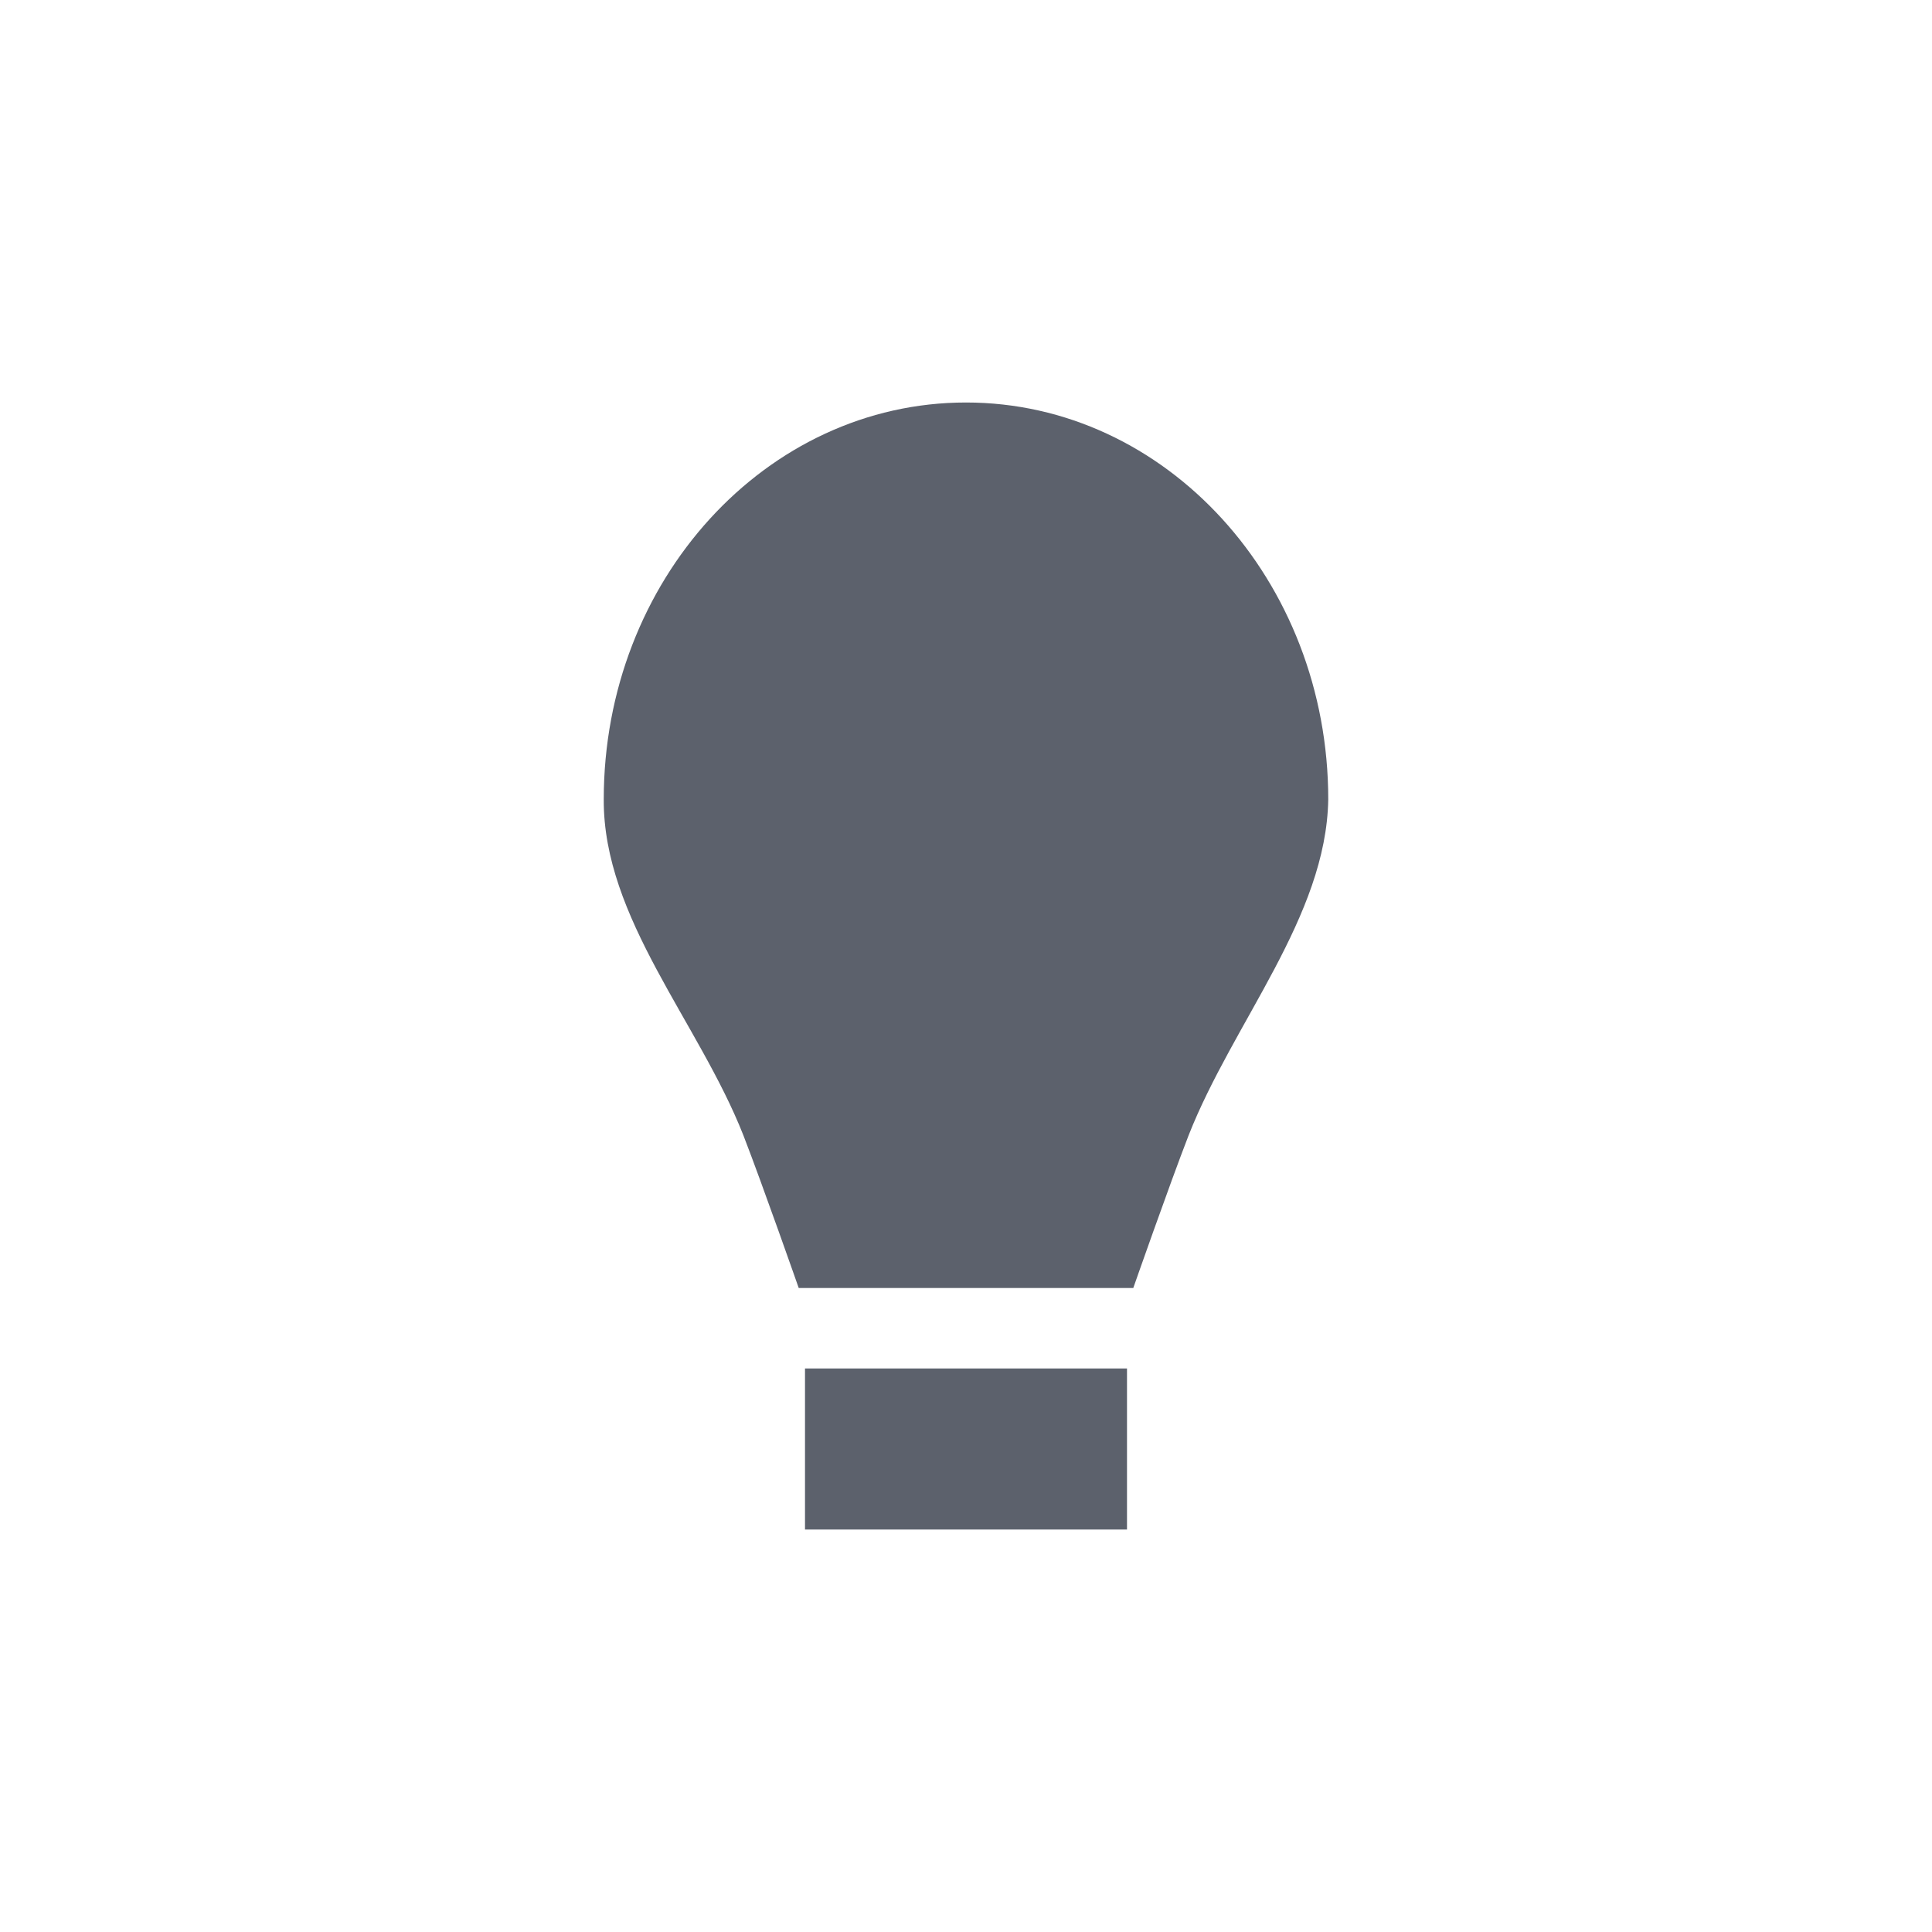 <svg xmlns="http://www.w3.org/2000/svg" width="12pt" height="12pt" version="1.1" viewBox="0 0 12 12">
 <g>
  <path style="fill:rgb(36.078%,38.039%,42.353%)" d="M 6 2.5 C 4.758 2.5 3.75 3.605 3.75 4.965 C 3.746 5.703 4.34 6.348 4.617 7.051 C 4.738 7.363 4.961 8 4.961 8 L 7.039 8 C 7.039 8 7.262 7.363 7.383 7.051 C 7.66 6.348 8.238 5.695 8.25 4.965 C 8.25 3.605 7.242 2.5 6 2.5 Z M 5 8.5 L 5 9.5 L 7 9.5 L 7 8.5 Z M 5 8.5"/>
 </g>
</svg>
